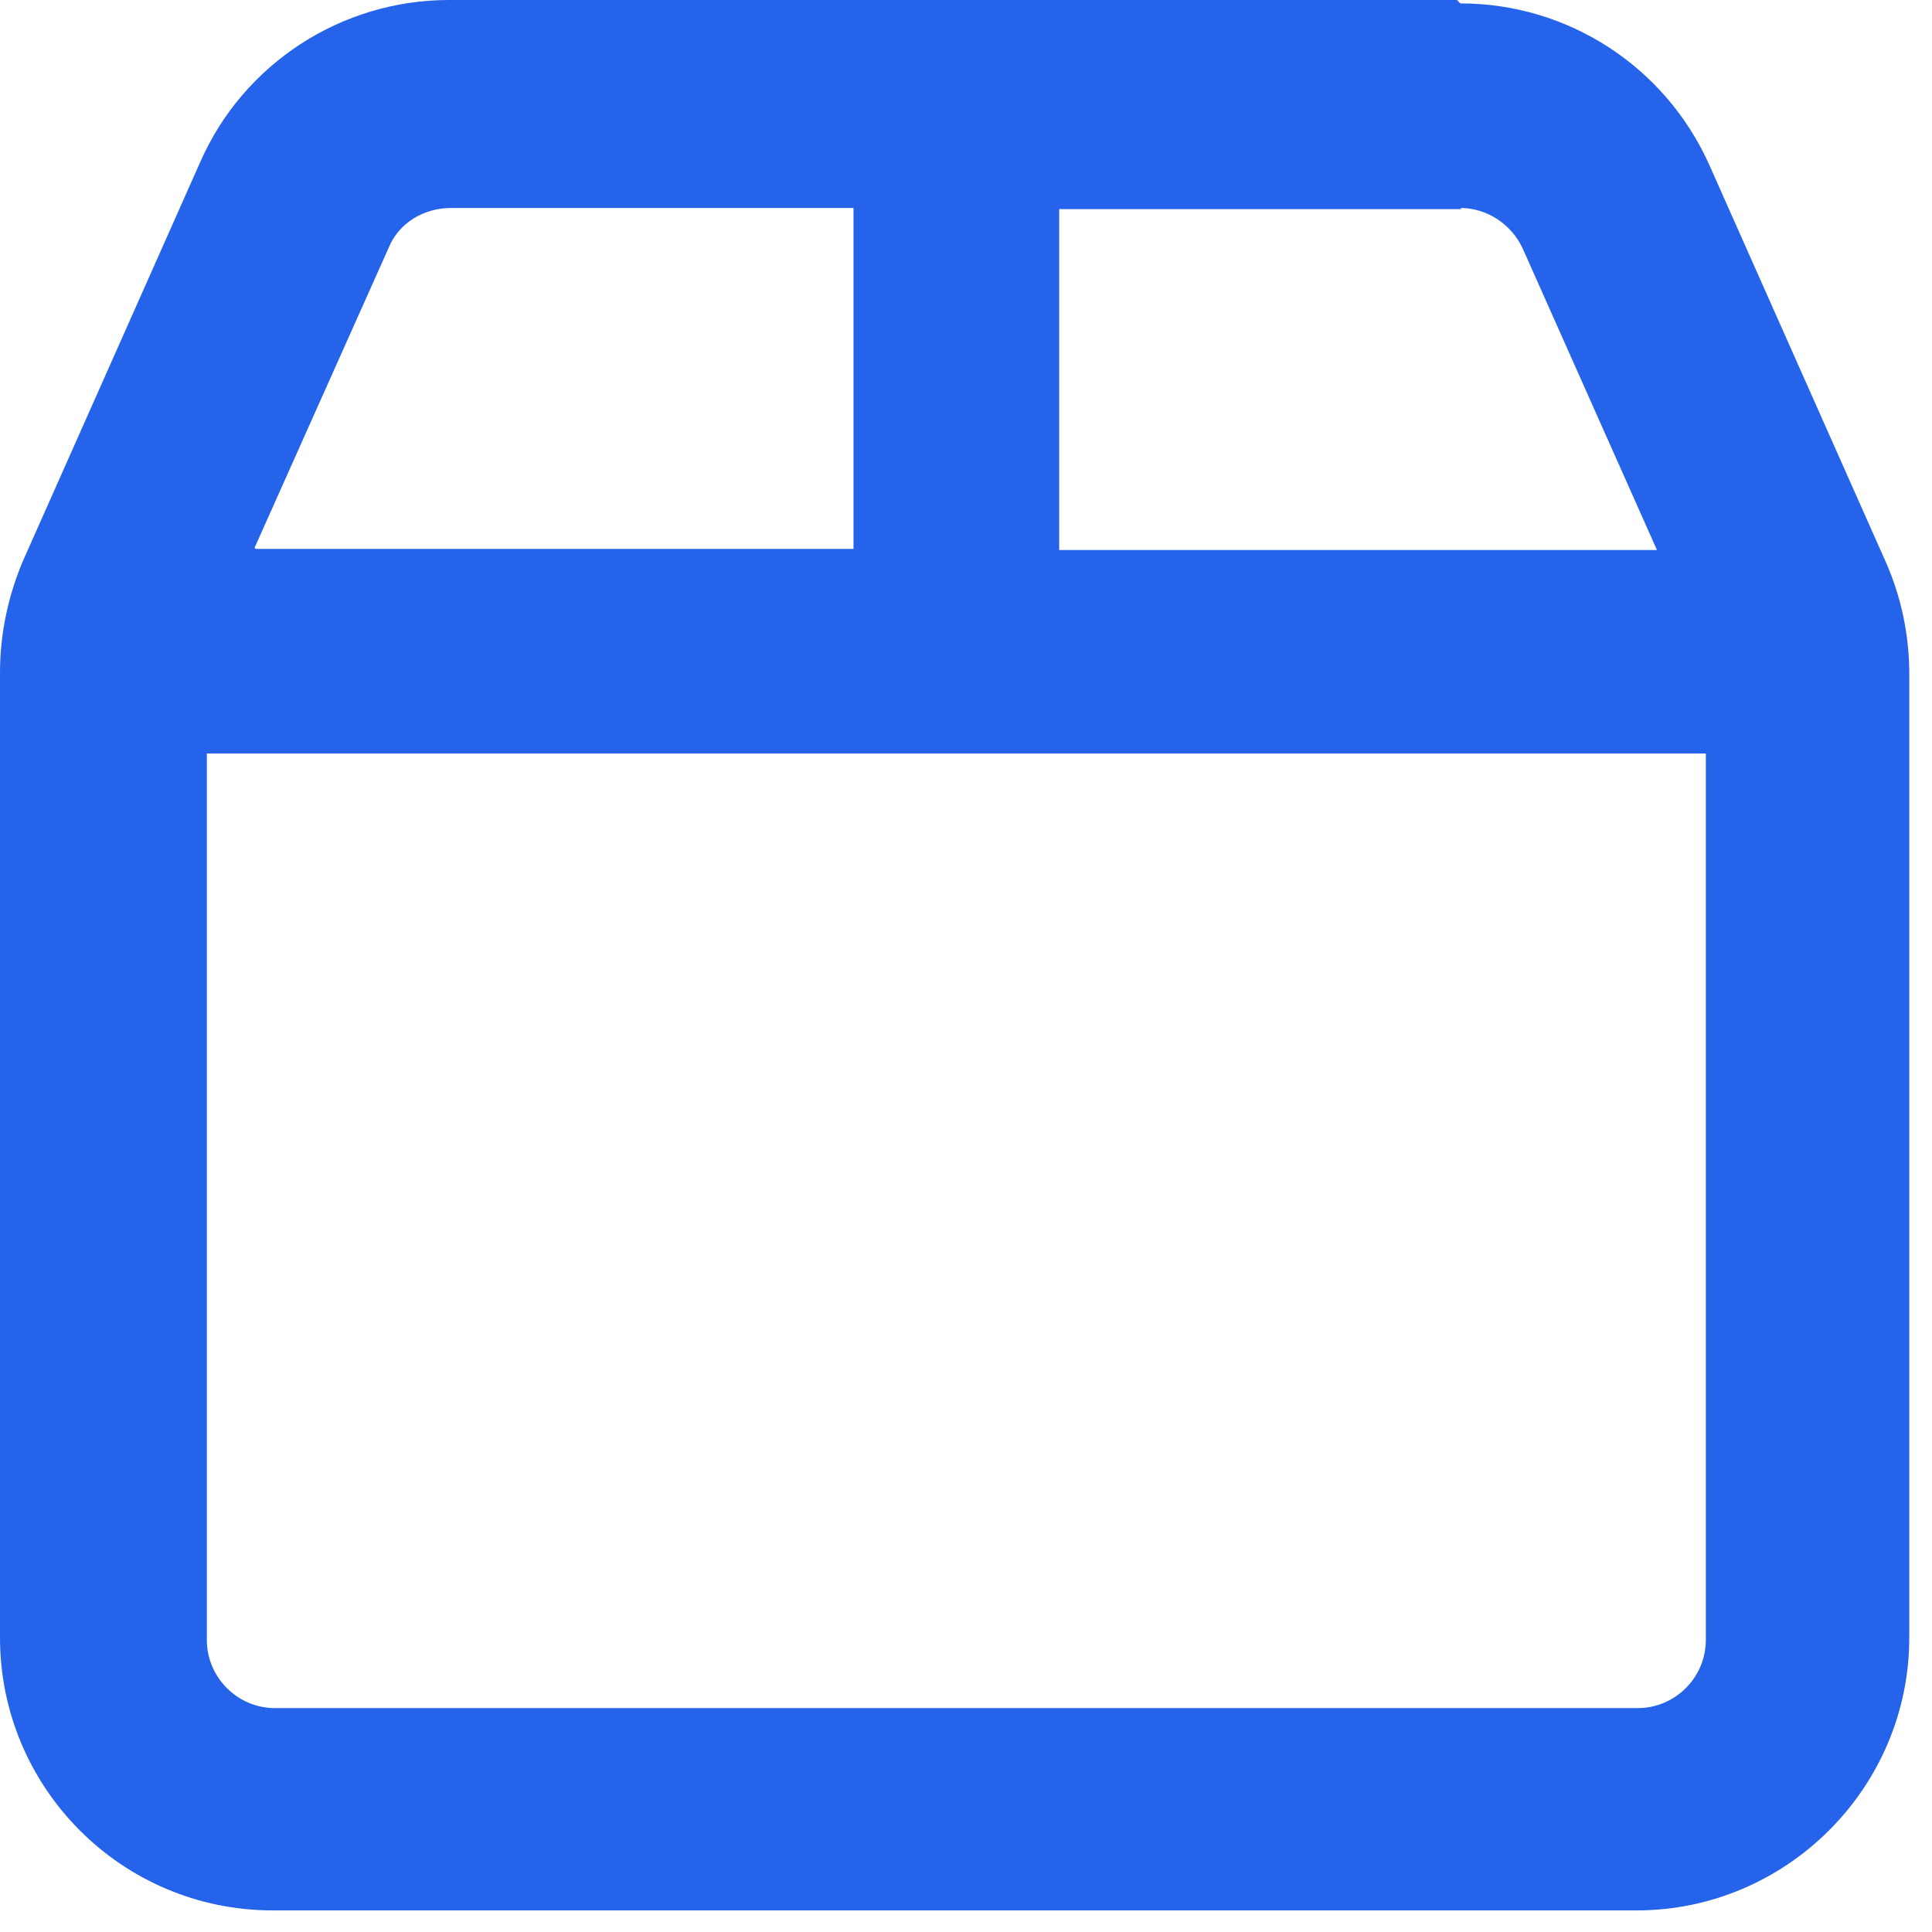 <?xml version="1.0" encoding="utf-8"?>
<svg xmlns="http://www.w3.org/2000/svg" fill="none" height="100%" overflow="visible" preserveAspectRatio="none" style="display: block;" viewBox="0 0 17 17" width="100%">
<path d="M12.86 1.84H9.32V4.84H14.58L13.4 2.19C13.3 1.97 13.08 1.83 12.85 1.83L12.86 1.84ZM15.02 6.63H1.82V14.43C1.82 14.76 2.09 15.03 2.42 15.03H14.41C14.74 15.03 15.01 14.76 15.01 14.43V6.63H15.02ZM2.25 4.83H7.51V1.83H3.97C3.73 1.83 3.51 1.96 3.42 2.18L2.24 4.82L2.25 4.83ZM12.85 0.03C13.79 0.029 14.65 0.58 15.04 1.45L16.6 4.96C16.73 5.26 16.8 5.59 16.8 5.93V14.41C16.8 15.73 15.72 16.81 14.4 16.81H2.4C1.07 16.81 0 15.73 0 14.41V5.92C0 5.58 0.07 5.25 0.2 4.94L1.76 1.43C2.14 0.56 3.005 0 3.95 0H12.82L12.85 0.03Z" fill="#2563EB" id="Vector"/>
</svg>
